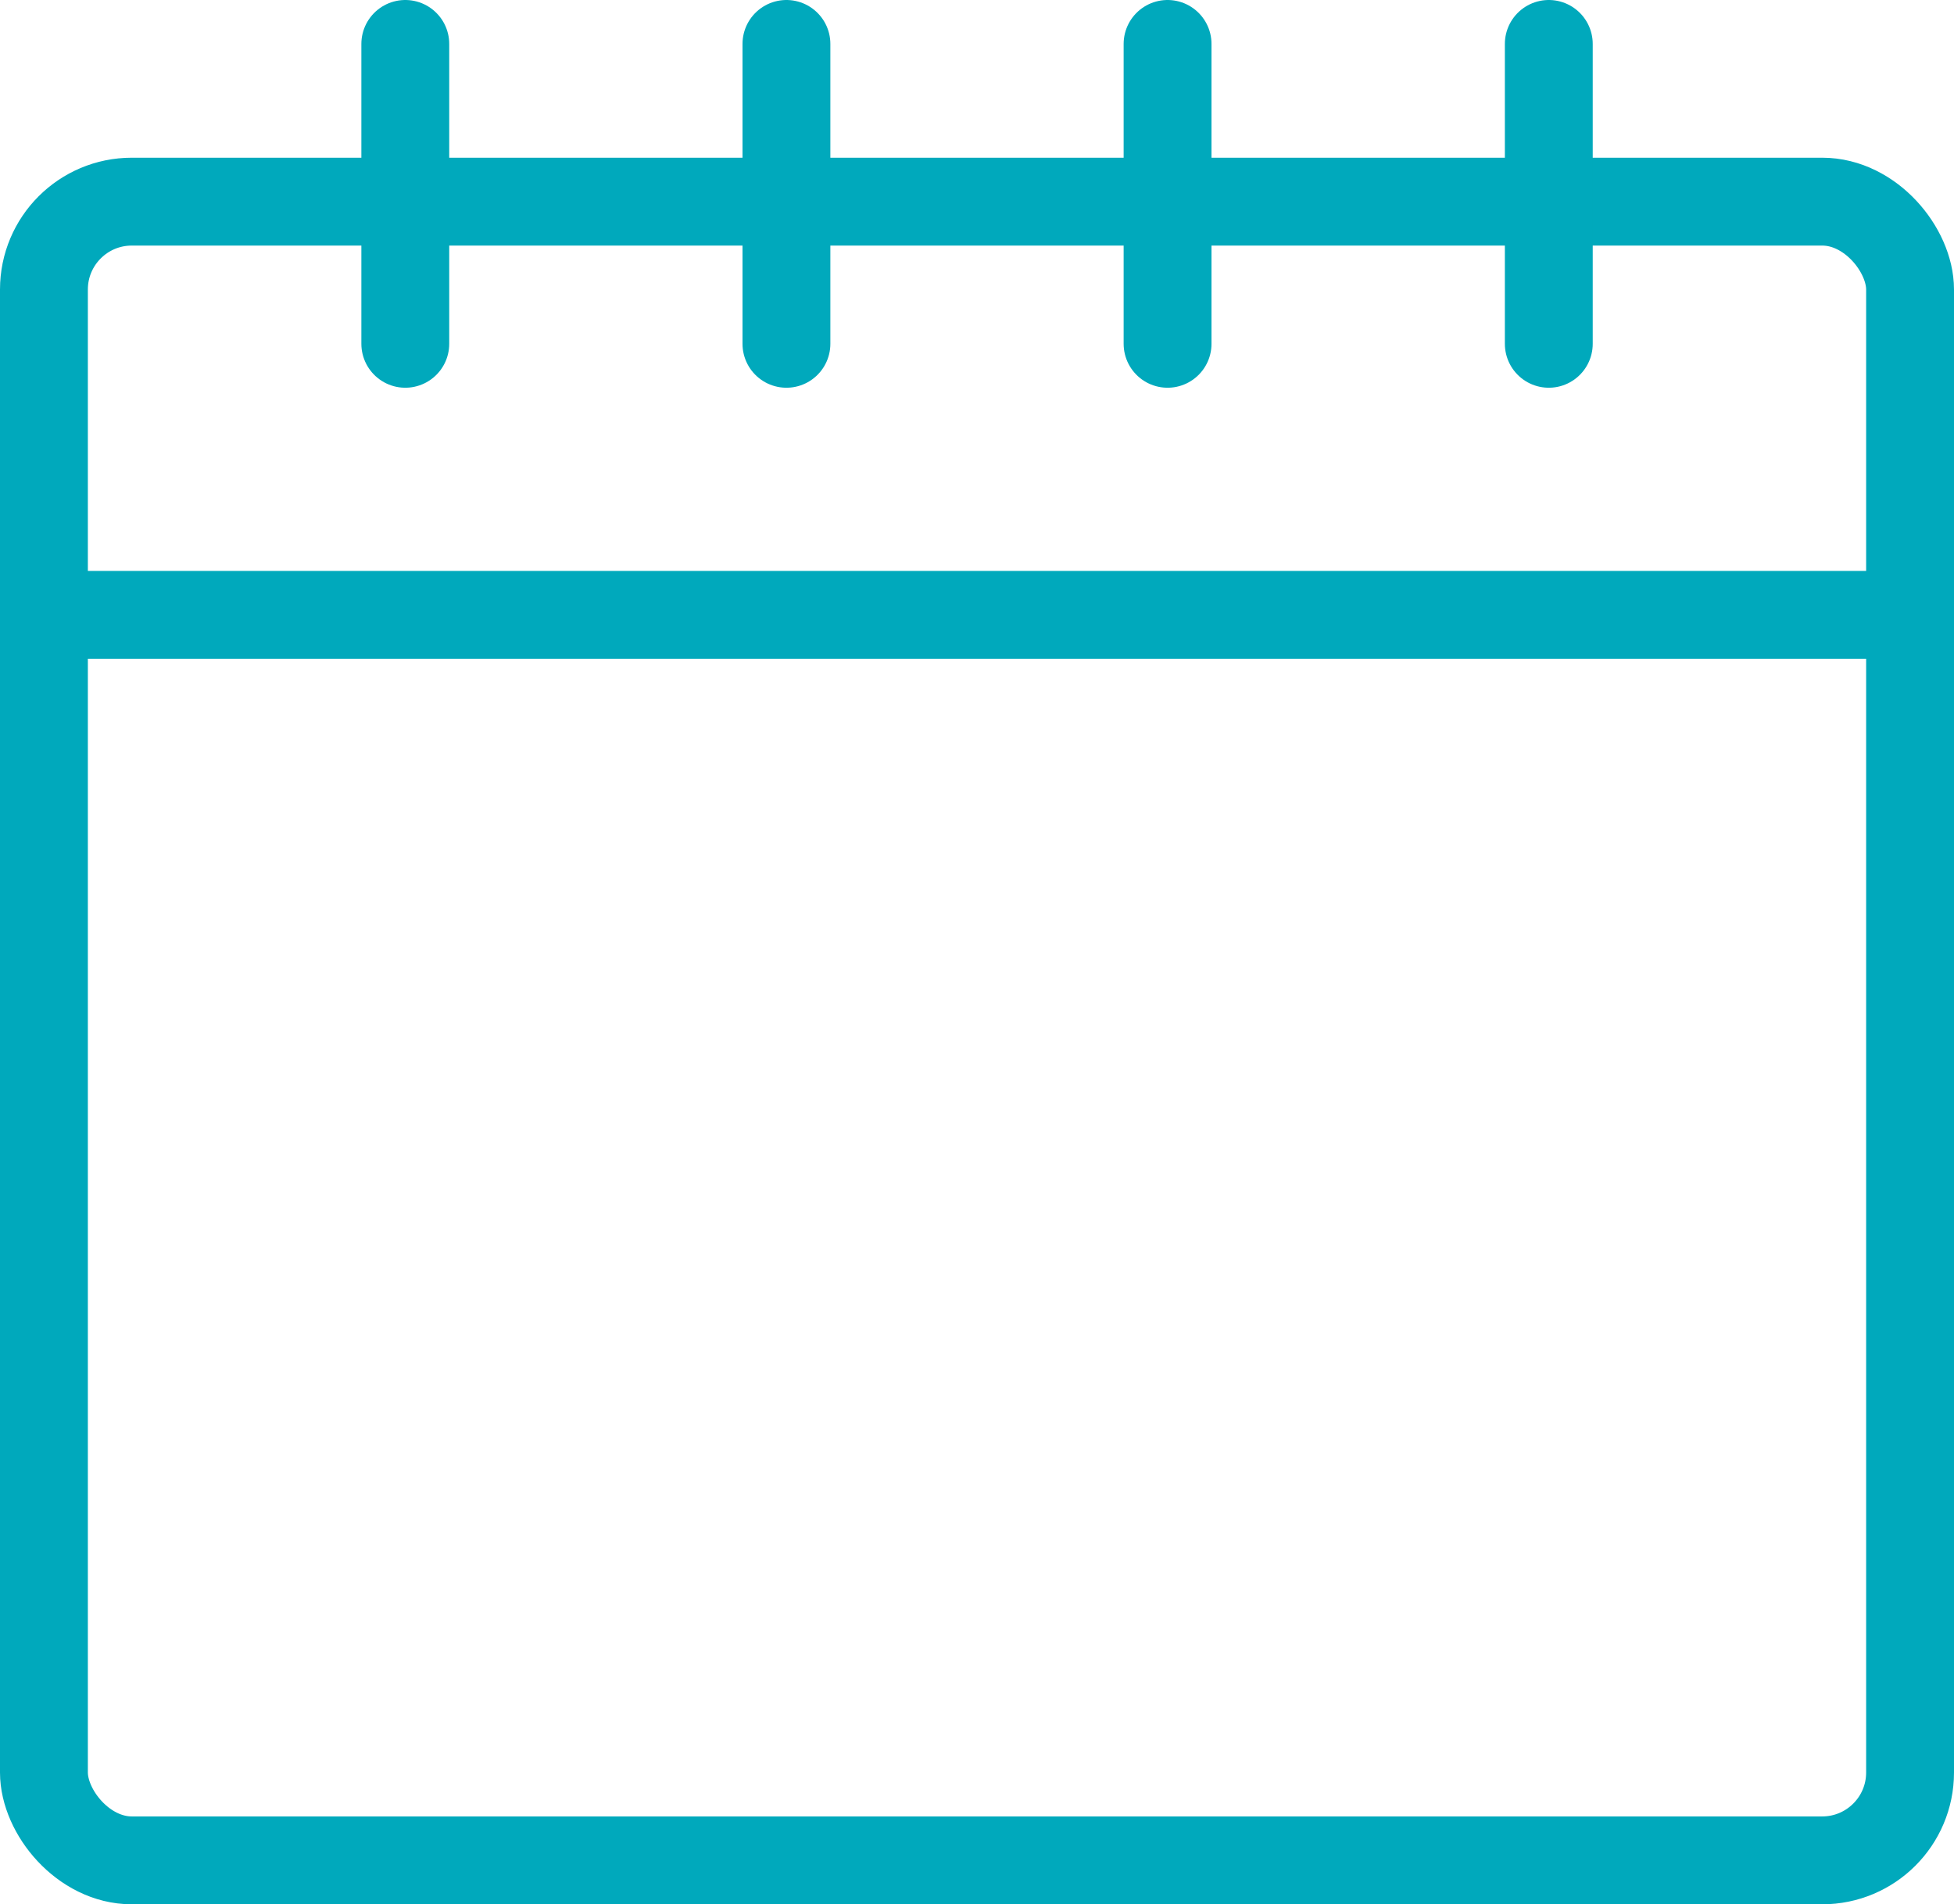 <svg xmlns="http://www.w3.org/2000/svg" width="22.24" height="21.674" viewBox="0 0 22.24 21.674">
  <g id="icon" transform="translate(-2248.026 -1396.83)">
    <rect id="Rectangle_3576" data-name="Rectangle 3576" width="21.24" height="18.879" rx="1" transform="translate(2248.526 1399.125)" fill="none" stroke="#00a9bc" stroke-width="1"/>
    <line id="Line_116" data-name="Line 116" x2="20.932" transform="translate(2248.526 1403.828)" fill="none" stroke="#00a9bc" stroke-width="1"/>
    <line id="Line_117" data-name="Line 117" y2="3.413" transform="translate(2252.639 1397.33)" fill="none" stroke="#00a9bc" stroke-linecap="round" stroke-width="1"/>
    <line id="Line_118" data-name="Line 118" y2="3.413" transform="translate(2256.977 1397.33)" fill="none" stroke="#00a9bc" stroke-linecap="round" stroke-width="1"/>
    <line id="Line_119" data-name="Line 119" y2="3.413" transform="translate(2261.315 1397.33)" fill="none" stroke="#00a9bc" stroke-linecap="round" stroke-width="1"/>
    <line id="Line_120" data-name="Line 120" y2="3.413" transform="translate(2265.654 1397.33)" fill="none" stroke="#00a9bc" stroke-linecap="round" stroke-width="1"/>
  </g>
</svg>
